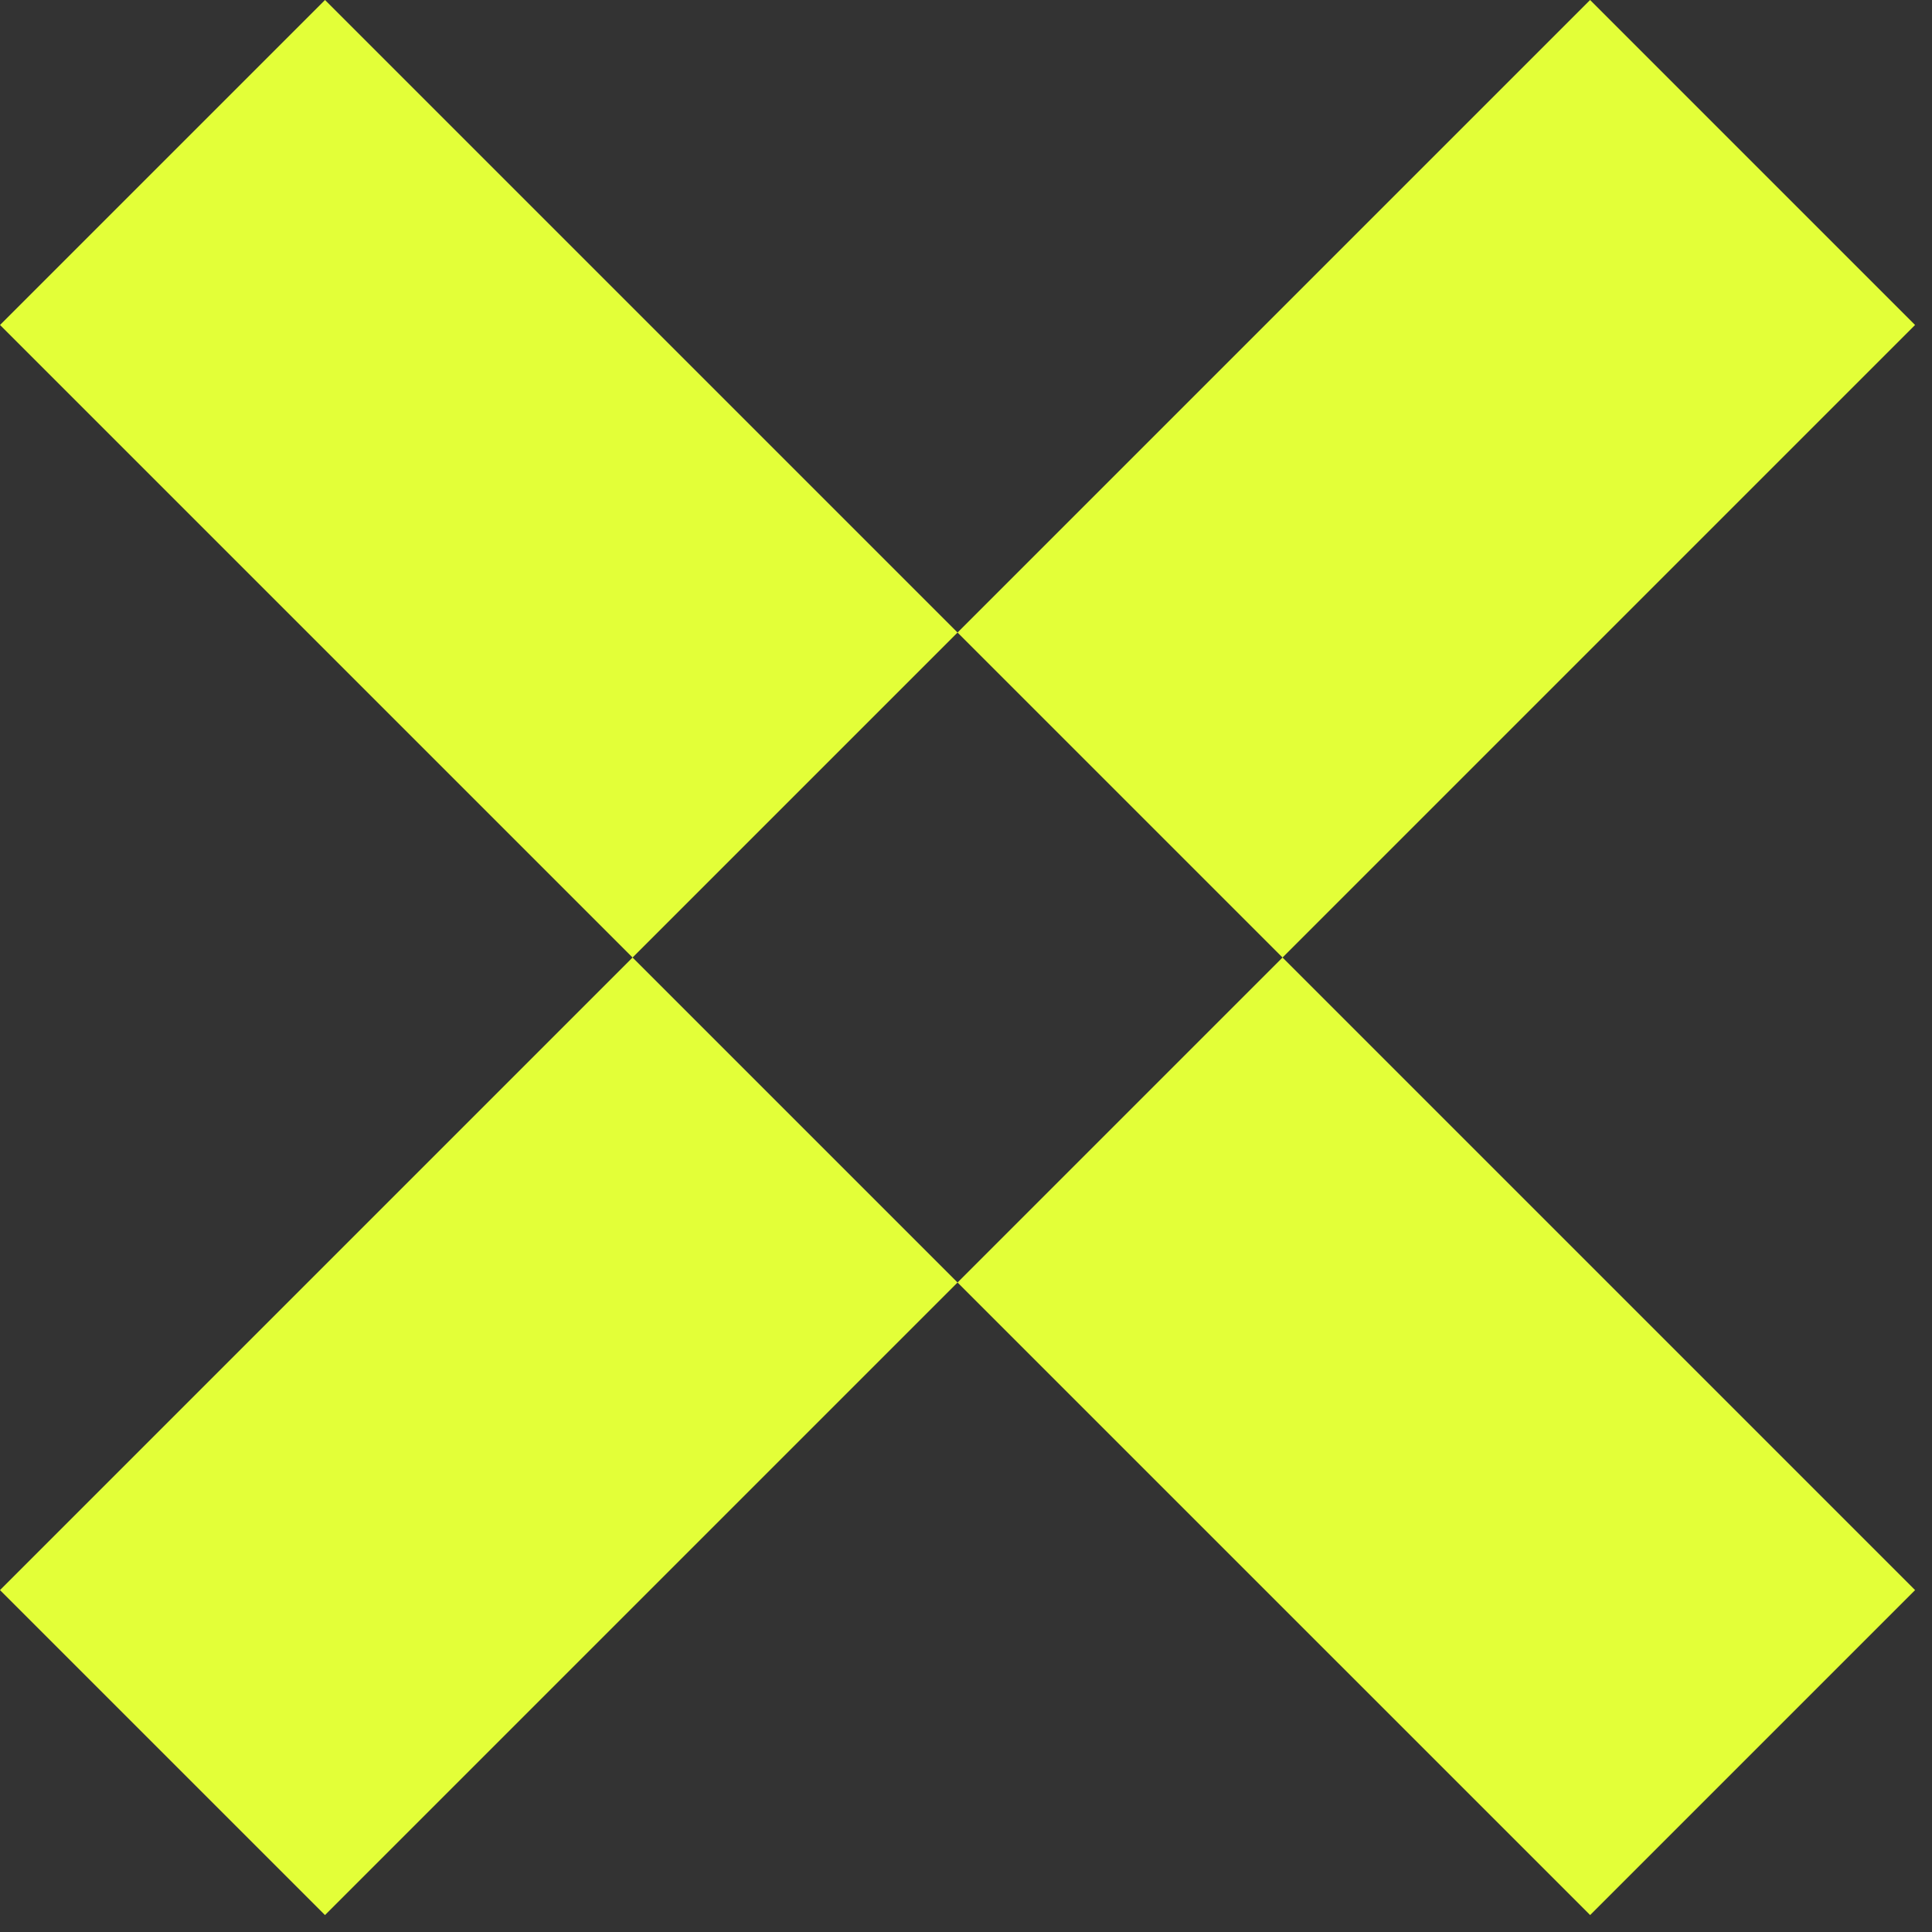 <svg width="61" height="61" viewBox="0 0 61 61" fill="none" xmlns="http://www.w3.org/2000/svg">
<rect x="0" y="0" width="61" height="61" fill="#333333" stroke="none"/>
<path fill-rule="evenodd" clip-rule="evenodd" d="M60.465 10.261L50.205 0L30.233 19.971L10.262 5.00679e-06L0.001 10.261L19.972 30.232L0 50.205L10.261 60.465L30.233 40.493L50.206 60.465L60.466 50.205L40.494 30.232L60.465 10.261ZM40.494 30.232L30.233 19.971L19.972 30.232L30.233 40.493L40.494 30.232Z" fill="#E3FF38"/>
</svg>
